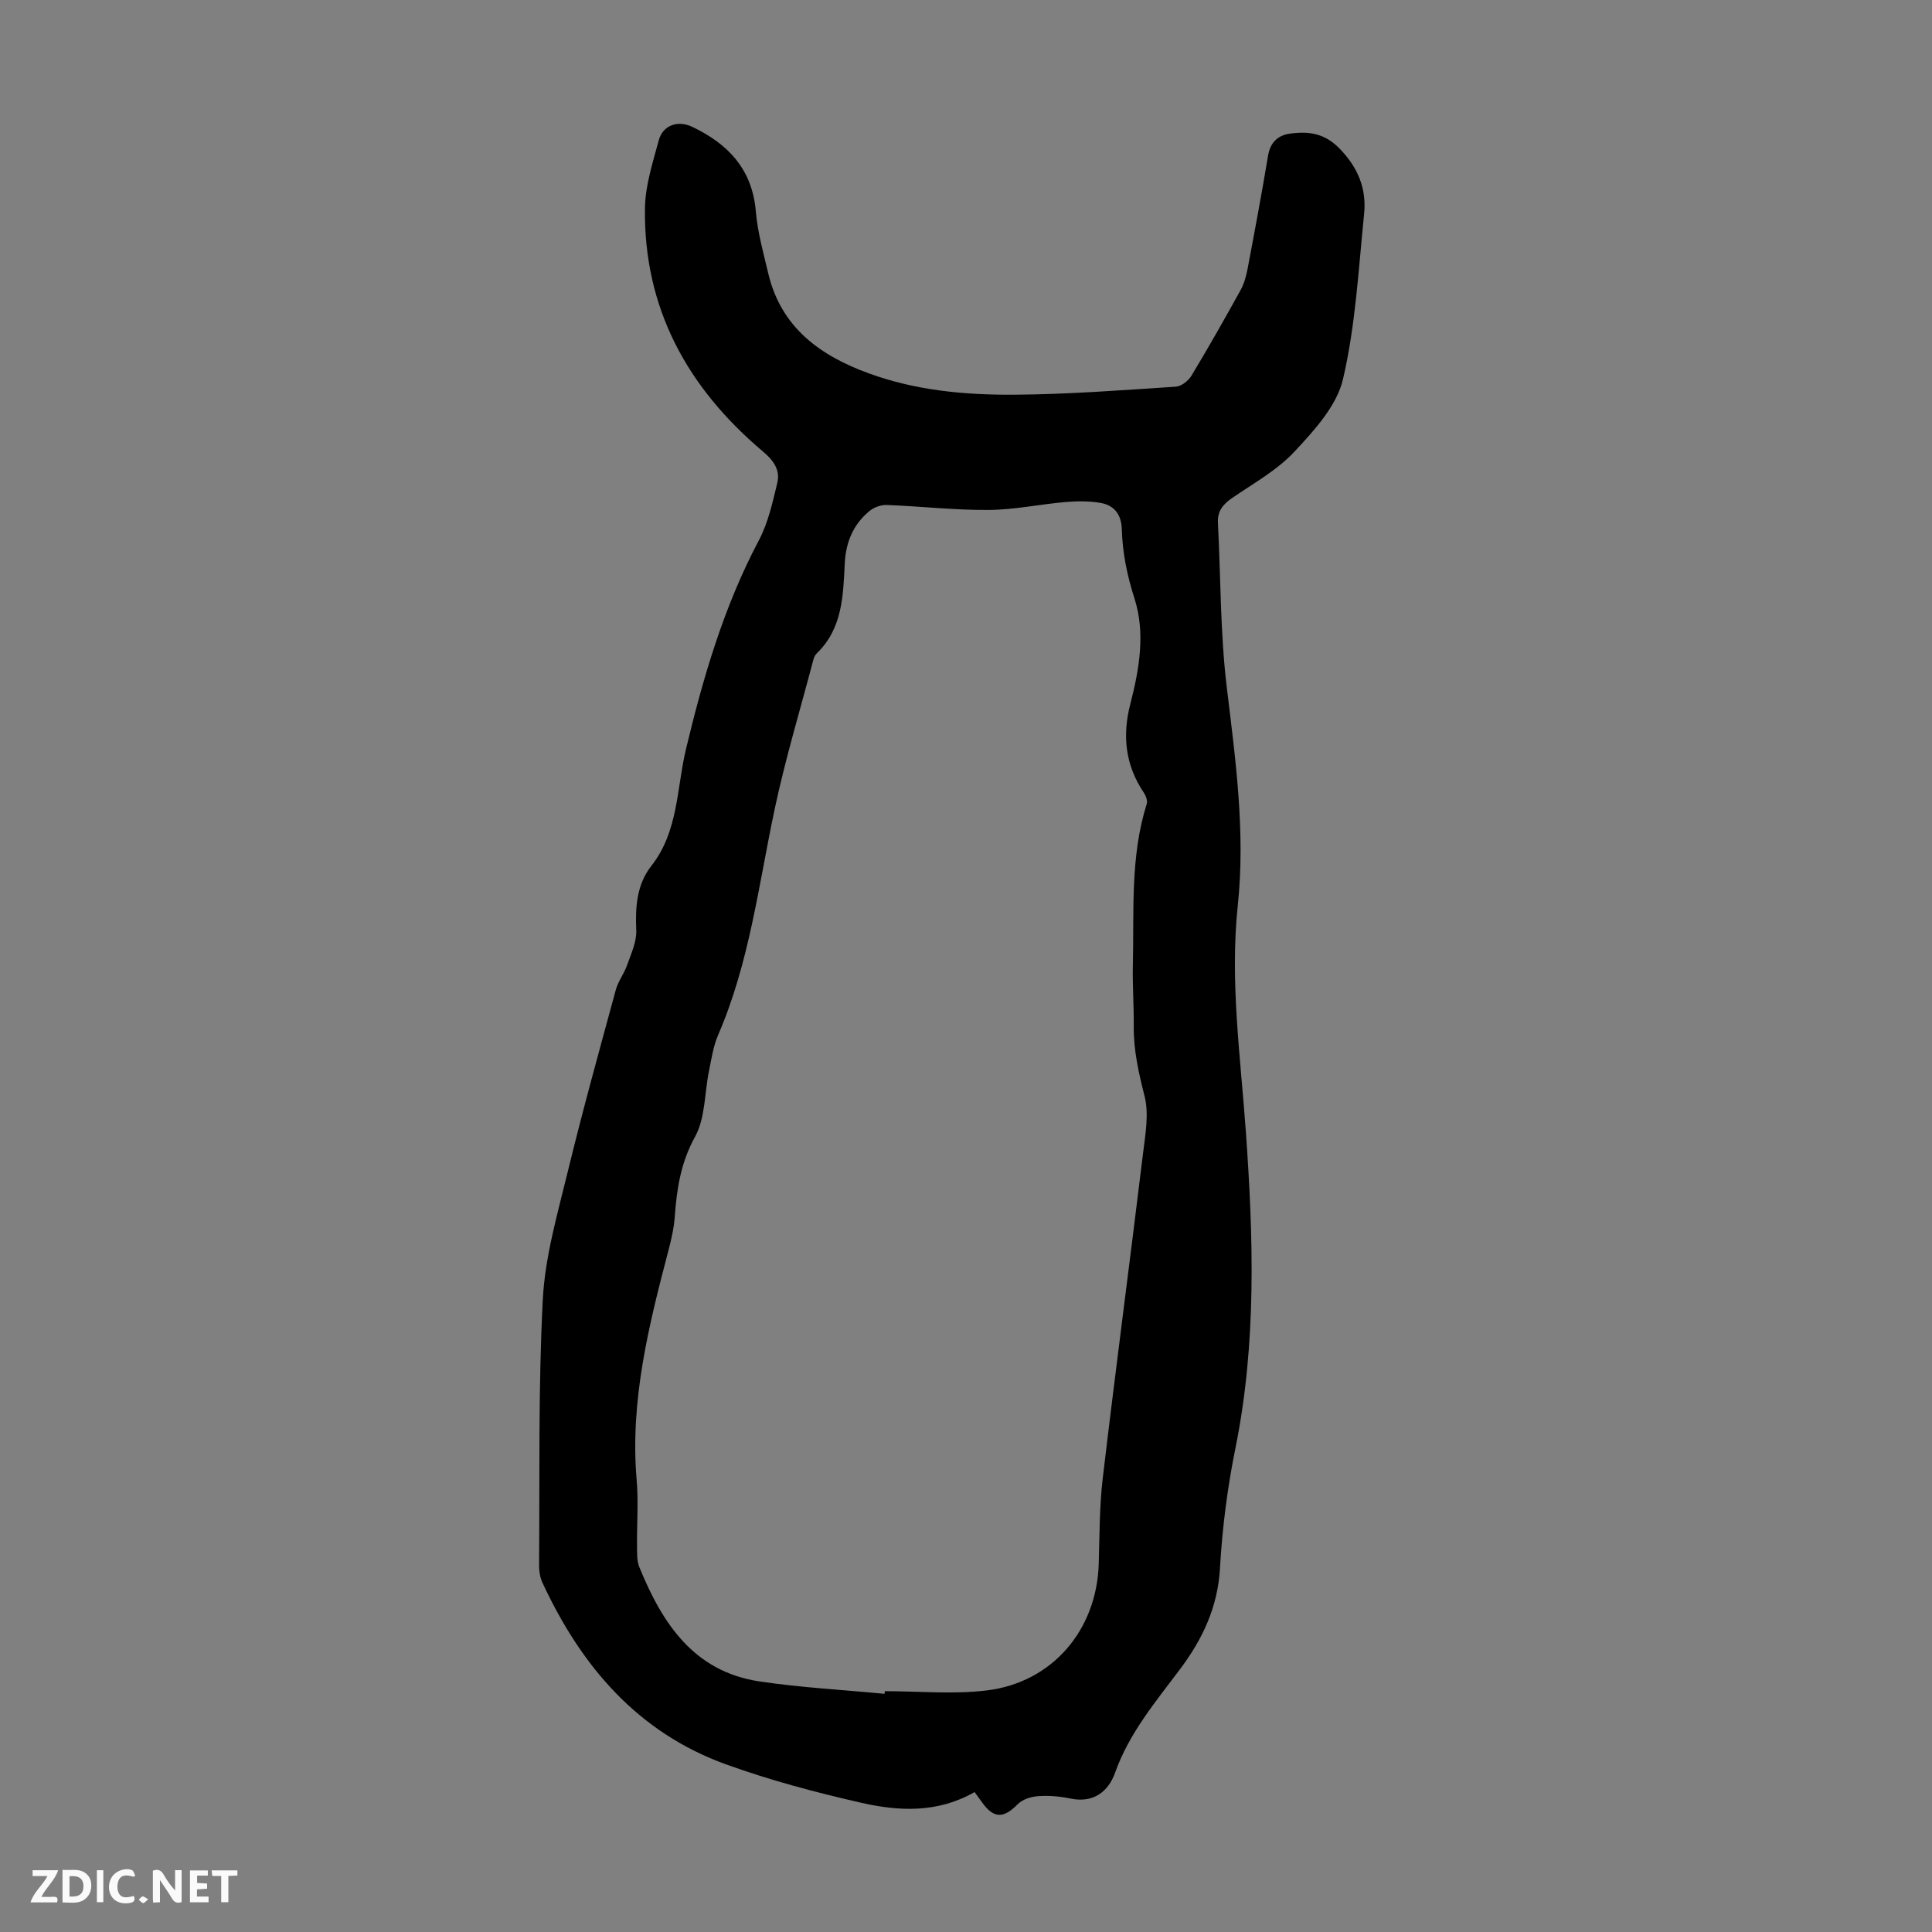 <svg enable-background="new 0 0 400 400" viewBox="0 0 400 400" xmlns="http://www.w3.org/2000/svg"><rect x="0" y="0" width="400" height="400" fill="#808080" stroke="none"/><g fill="#fbfafa"><path d="m37.59 393.81c-.92.31-1.52.05-2-.78-.7-1.2-1.52-2.34-2.47-3.78v4.59c-.55.03-.95.05-1.41.07-.03-.37-.06-.64-.06-.91 0-1.91 0-3.81 0-5.7 1.13-.41 1.77-.03 2.29.91.62 1.11 1.38 2.14 2.31 3.19v-4.2h1.35v6.61z"/><path d="m12.94 393.88v-6.75c1.9.19 3.93-.54 5.37 1.29.8 1.01.78 2.88.03 3.97-1.37 1.97-3.4 1.51-5.4 1.49m1.45-1.22c2.04.12 2.92-.58 2.89-2.21-.03-1.51-.98-2.19-2.89-2z"/><path d="m11.81 393.87h-5.49c.68-2.18 2.47-3.48 3.51-5.45h-3.08v-1.21h5.29c-.71 2.13-2.44 3.48-3.47 5.51.86 0 1.63.04 2.39-.01.79-.05 1.14.21.85 1.16"/><path d="m39.33 393.86v-6.61h3.7v1.07h-2.22v1.52c.68.04 1.34.09 2.07.13v1.07c-.72.05-1.38.09-2.1.14v1.48h2.4v1.19h-3.85z"/><path d="m27.71 388.56c-1.15-.3-2.46-.61-3.1.64-.37.73-.41 1.93-.06 2.67.63 1.35 1.99.93 3.17.68.35.94-.01 1.32-.93 1.46-1.62.25-3.05-.27-3.76-1.48-.73-1.24-.6-3.03.31-4.17.88-1.11 2.71-1.7 4-1.16.32.13.44.74.65 1.12-.1.08-.19.16-.28.24"/><path d="m49.15 387.24v1.07c-.59.02-1.17.05-1.87.08v5.44h-1.48v-5.44h-1.85c-.05-.4-.08-.73-.13-1.15z"/><path d="m20.06 387.21h1.33v6.62h-1.33z"/><path d="m30.68 393.25c-.49.38-.8.79-1.05.76-.32-.05-.6-.45-.9-.7.26-.24.51-.64.8-.67.29-.04.62.3 1.15.61"/></g><path d="m201.78 371.03c-7.66 4.38-15.65 3.99-23.44 2.22-9.45-2.15-18.9-4.66-28.01-7.95-18.34-6.62-30.02-20.37-38.02-37.62-.5-1.07-.71-2.37-.7-3.56.15-18.35-.18-36.73.77-55.04.46-8.93 3.06-17.8 5.19-26.58 3.06-12.59 6.53-25.08 9.93-37.58.48-1.77 1.72-3.33 2.33-5.09.82-2.36 2-4.83 1.9-7.21-.21-4.85.08-9.47 3.14-13.37 5.6-7.14 5.2-15.97 7.15-24.14 3.57-14.9 7.84-29.53 15.07-43.19 1.93-3.64 2.87-7.88 3.84-11.94.64-2.68-.76-4.64-2.99-6.52-15.58-13.14-24.7-29.61-24.41-50.37.07-4.7 1.62-9.43 2.86-14.04.84-3.13 3.94-4.21 6.91-2.8 7.44 3.54 12.45 8.78 13.19 17.53.36 4.3 1.56 8.55 2.56 12.79 2.64 11.23 10.73 17.06 20.88 20.75 9.71 3.53 19.88 4.47 30.06 4.4 11.15-.07 22.3-.94 33.44-1.66 1.14-.07 2.6-1.21 3.24-2.26 3.52-5.84 6.88-11.77 10.18-17.74.74-1.33 1.16-2.9 1.45-4.41 1.48-7.8 2.93-15.6 4.24-23.43.46-2.76 2.04-4.22 4.58-4.56 3.84-.52 7.12-.1 10.26 3.14 3.86 3.98 5.57 8.35 5.04 13.53-1.16 11.44-1.77 23.05-4.37 34.18-1.29 5.52-5.96 10.62-10.06 15.01-3.6 3.86-8.47 6.55-12.9 9.59-1.92 1.31-3.06 2.76-2.93 5.16.59 11.37.47 22.83 1.84 34.11 1.82 15.01 3.87 29.94 2.27 45.08-1.66 15.7.56 31.23 1.67 46.84 1.56 21.89 2.25 43.78-2.16 65.54-1.66 8.18-2.73 16.56-3.2 24.89-.46 8.03-3.64 14.69-8.25 20.84-5.09 6.79-10.55 13.24-13.47 21.46-1.38 3.87-4.45 6.34-9.22 5.34-2.17-.45-4.47-.66-6.67-.5-1.47.1-3.27.66-4.26 1.67-2.93 2.99-4.99 3.01-7.42-.43-.44-.62-.9-1.24-1.51-2.08zm-18.64-20.34c.02-.18.03-.36.05-.55 7.03 0 14.14.69 21.07-.15 13.61-1.64 22.79-12.5 23.22-26.17.18-5.93.14-11.89.83-17.76 2.65-22.43 5.62-44.82 8.34-67.24.48-3.94 1.26-8.18.32-11.88-1.22-4.81-2.29-9.5-2.24-14.46.04-4.25-.28-8.5-.18-12.75.26-11.15-.57-22.4 2.87-33.29.21-.68-.2-1.74-.65-2.4-3.81-5.68-4.43-11.78-2.75-18.29 1.87-7.22 3.15-14.72.86-21.85-1.53-4.77-2.48-9.43-2.62-14.32-.09-3.07-1.57-4.97-4.41-5.46-2.36-.4-4.84-.39-7.24-.18-5.32.46-10.62 1.6-15.93 1.64-7.03.05-14.06-.76-21.09-1.03-1.18-.05-2.63.48-3.55 1.23-3.37 2.77-4.91 6.43-5.14 10.84-.34 6.68-.44 13.51-5.82 18.67-.38.36-.59.95-.73 1.48-2.7 10.25-5.77 20.42-7.97 30.78-3.33 15.72-5.22 31.77-11.69 46.71-1.01 2.32-1.38 4.94-1.9 7.45-.94 4.58-.74 9.75-2.89 13.64-2.96 5.36-3.78 10.79-4.2 16.58-.17 2.32-.7 4.64-1.29 6.9-4.09 15.58-8 31.17-6.6 47.54.39 4.55.03 9.17.08 13.76.02 1.44-.06 3.02.47 4.3 4.71 11.59 11.21 21.6 24.8 23.68 8.59 1.29 17.31 1.74 25.98 2.58z" fill="#010000"/></svg>